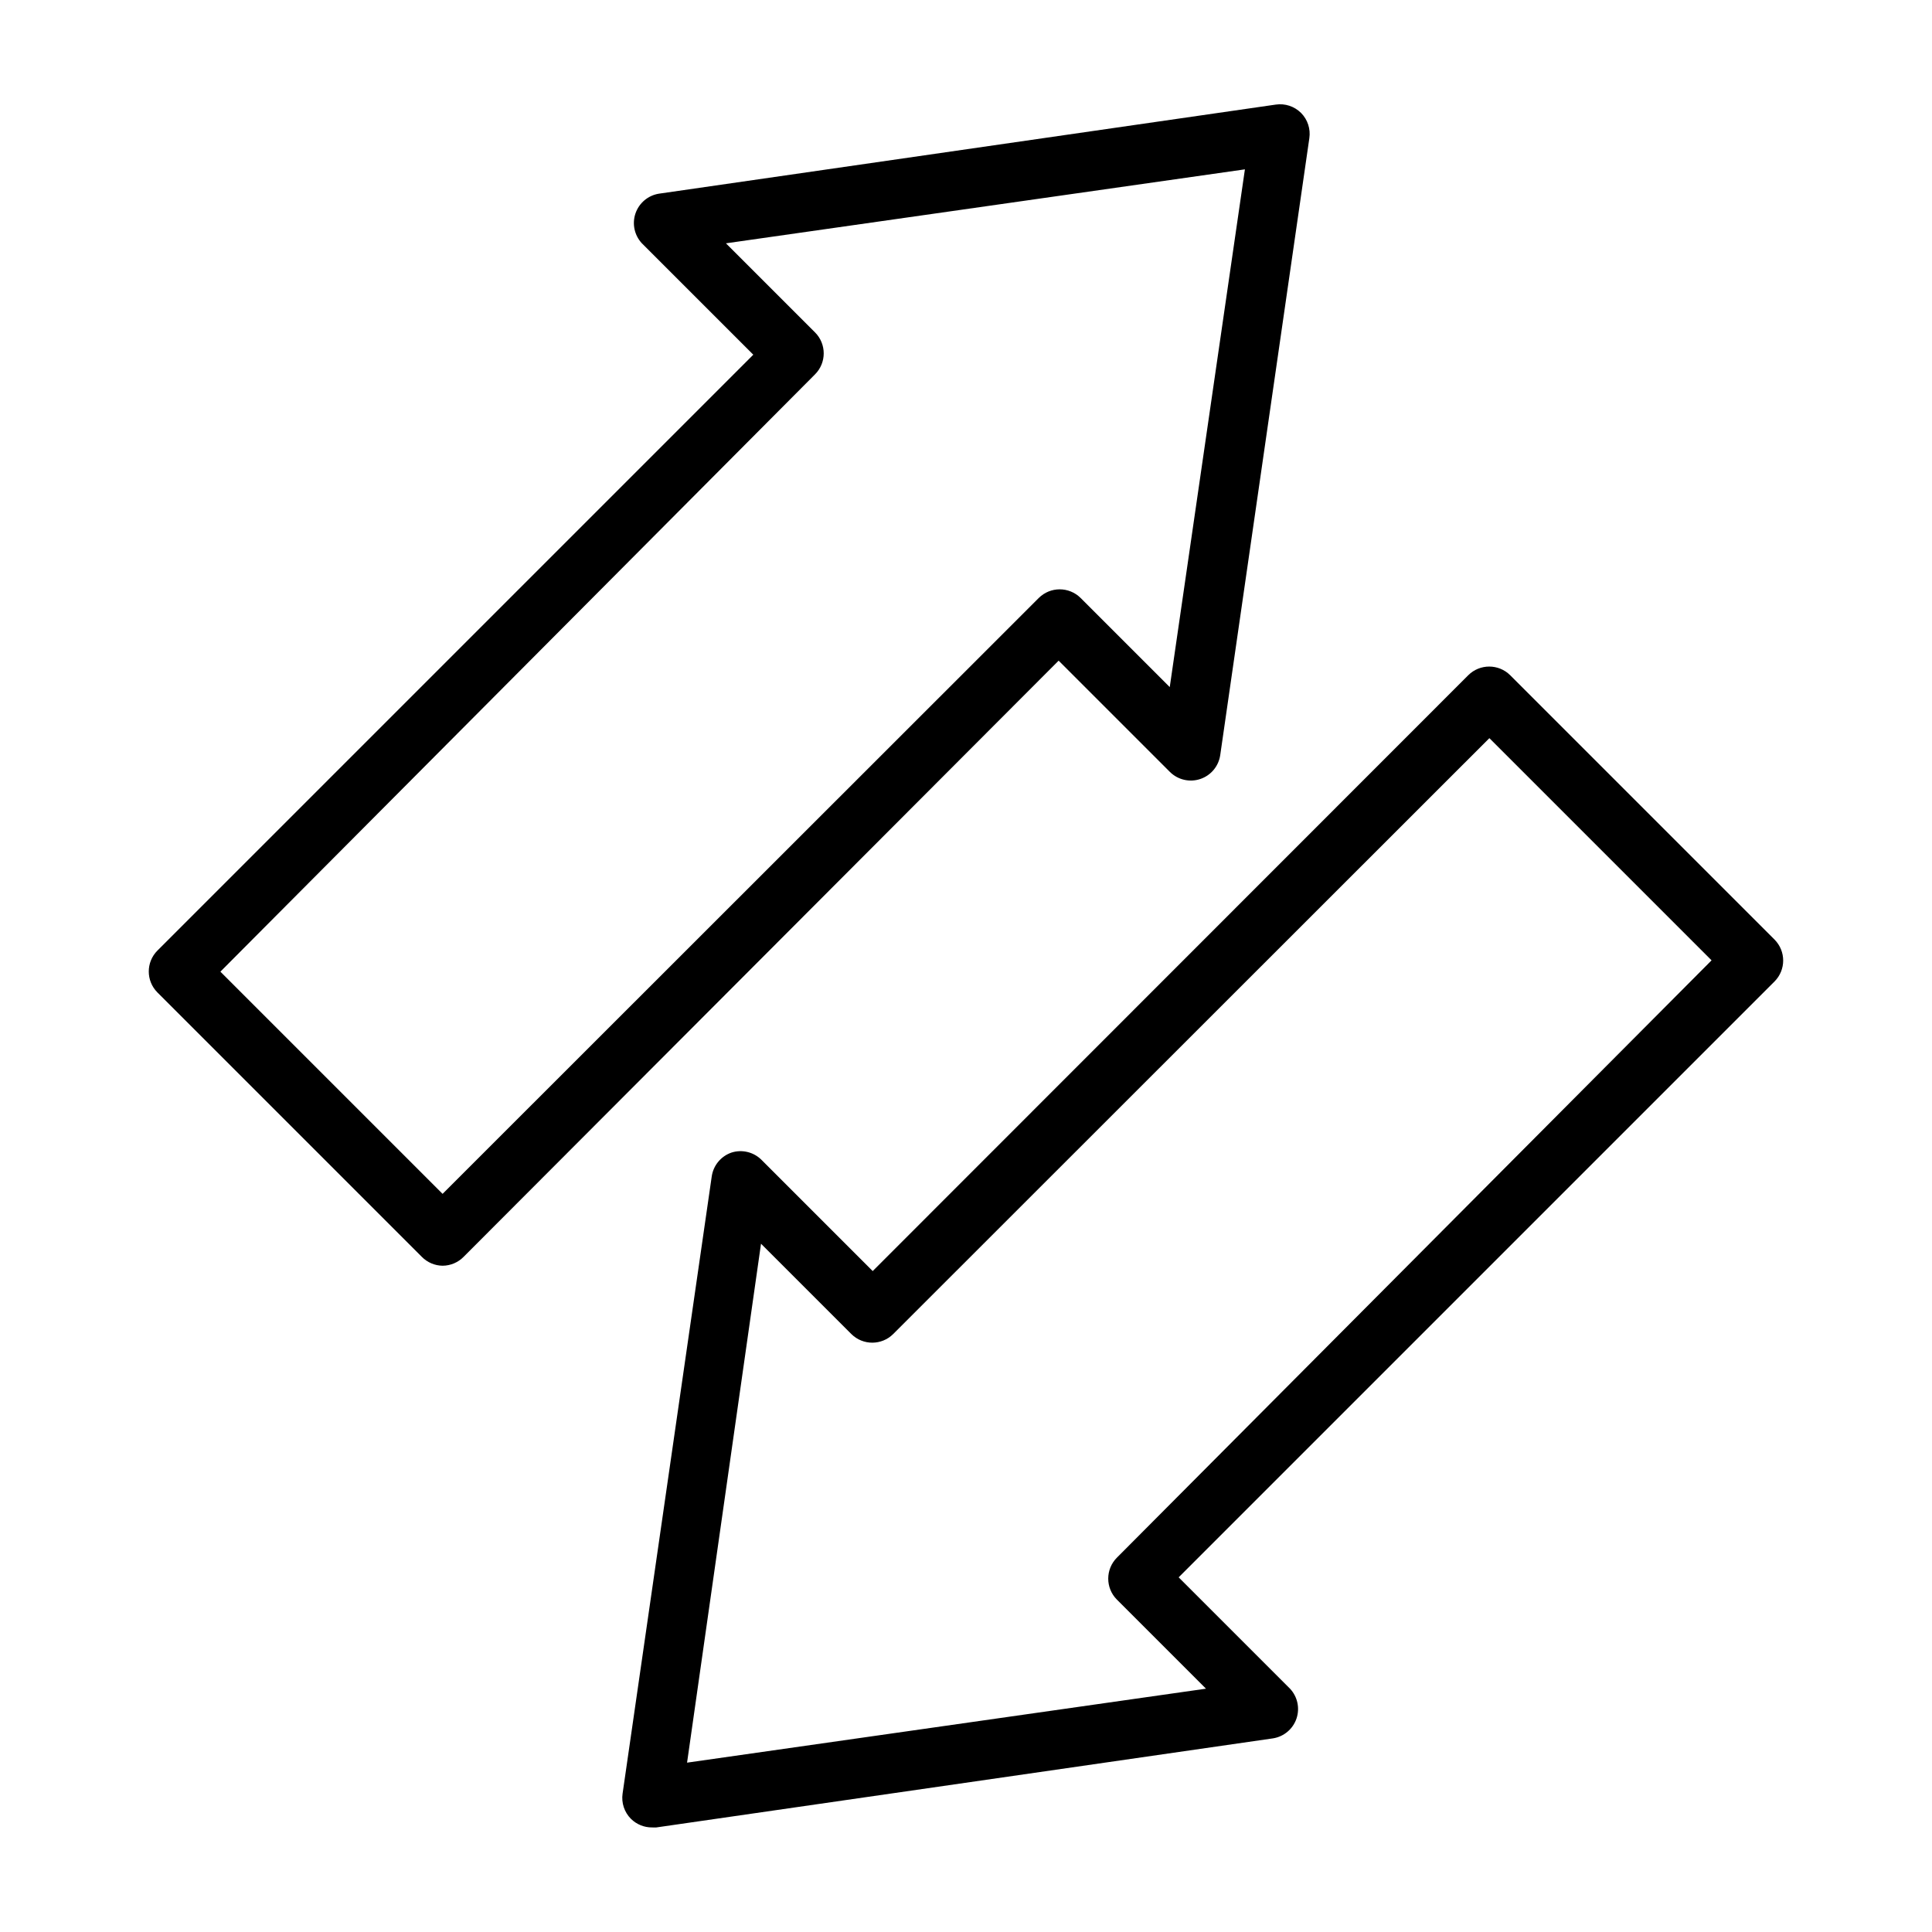 <?xml version="1.0" encoding="UTF-8"?>
<!-- Uploaded to: SVG Repo, www.svgrepo.com, Generator: SVG Repo Mixer Tools -->
<svg fill="#000000" width="800px" height="800px" version="1.1" viewBox="144 144 512 512" xmlns="http://www.w3.org/2000/svg">
 <g>
  <path d="m261.29 479.43c-2.074-0.027-4.055-0.879-5.512-2.359l-70.062-70.062h0.004c-3.055-3.07-3.055-8.027 0-11.098l157.91-157.91-29.523-29.52c-1.984-2.125-2.637-5.168-1.699-7.918 0.941-2.754 3.32-4.762 6.188-5.231l163.5-23.613c2.453-0.359 4.93 0.457 6.691 2.203 1.746 1.758 2.562 4.238 2.203 6.691l-23.617 163.5c-0.426 2.938-2.465 5.383-5.273 6.328-2.809 0.949-5.914 0.238-8.031-1.84l-29.52-29.52-157.68 157.99c-1.473 1.5-3.484 2.352-5.59 2.359zm-58.883-77.93 58.883 58.883 157.99-157.91c3.07-3.055 8.027-3.055 11.098 0l23.617 23.617 19.918-137.21-137.53 19.602 23.617 23.617c3.055 3.07 3.055 8.027 0 11.098z"/>
  <path d="m316.79 628.29c-2.094 0.012-4.106-0.812-5.59-2.285-1.75-1.758-2.566-4.238-2.207-6.691l23.617-163.5c0.41-2.953 2.453-5.422 5.273-6.379 2.773-0.871 5.801-0.145 7.875 1.891l29.52 29.52 157.83-157.91c3.07-3.051 8.031-3.051 11.102 0l70.062 70.062h-0.004c3.055 3.07 3.055 8.031 0 11.102l-157.91 157.91 29.52 29.52c1.984 2.125 2.637 5.168 1.699 7.922-0.938 2.75-3.316 4.758-6.188 5.227l-163.5 23.617zm28.887-154.69-19.598 137.52 137.52-19.602-23.617-23.617v0.004c-3.051-3.07-3.051-8.031 0-11.102l157.6-158.3-58.883-58.883-157.99 157.91c-3.07 3.055-8.027 3.055-11.098 0z"/>
 </g>
</svg>